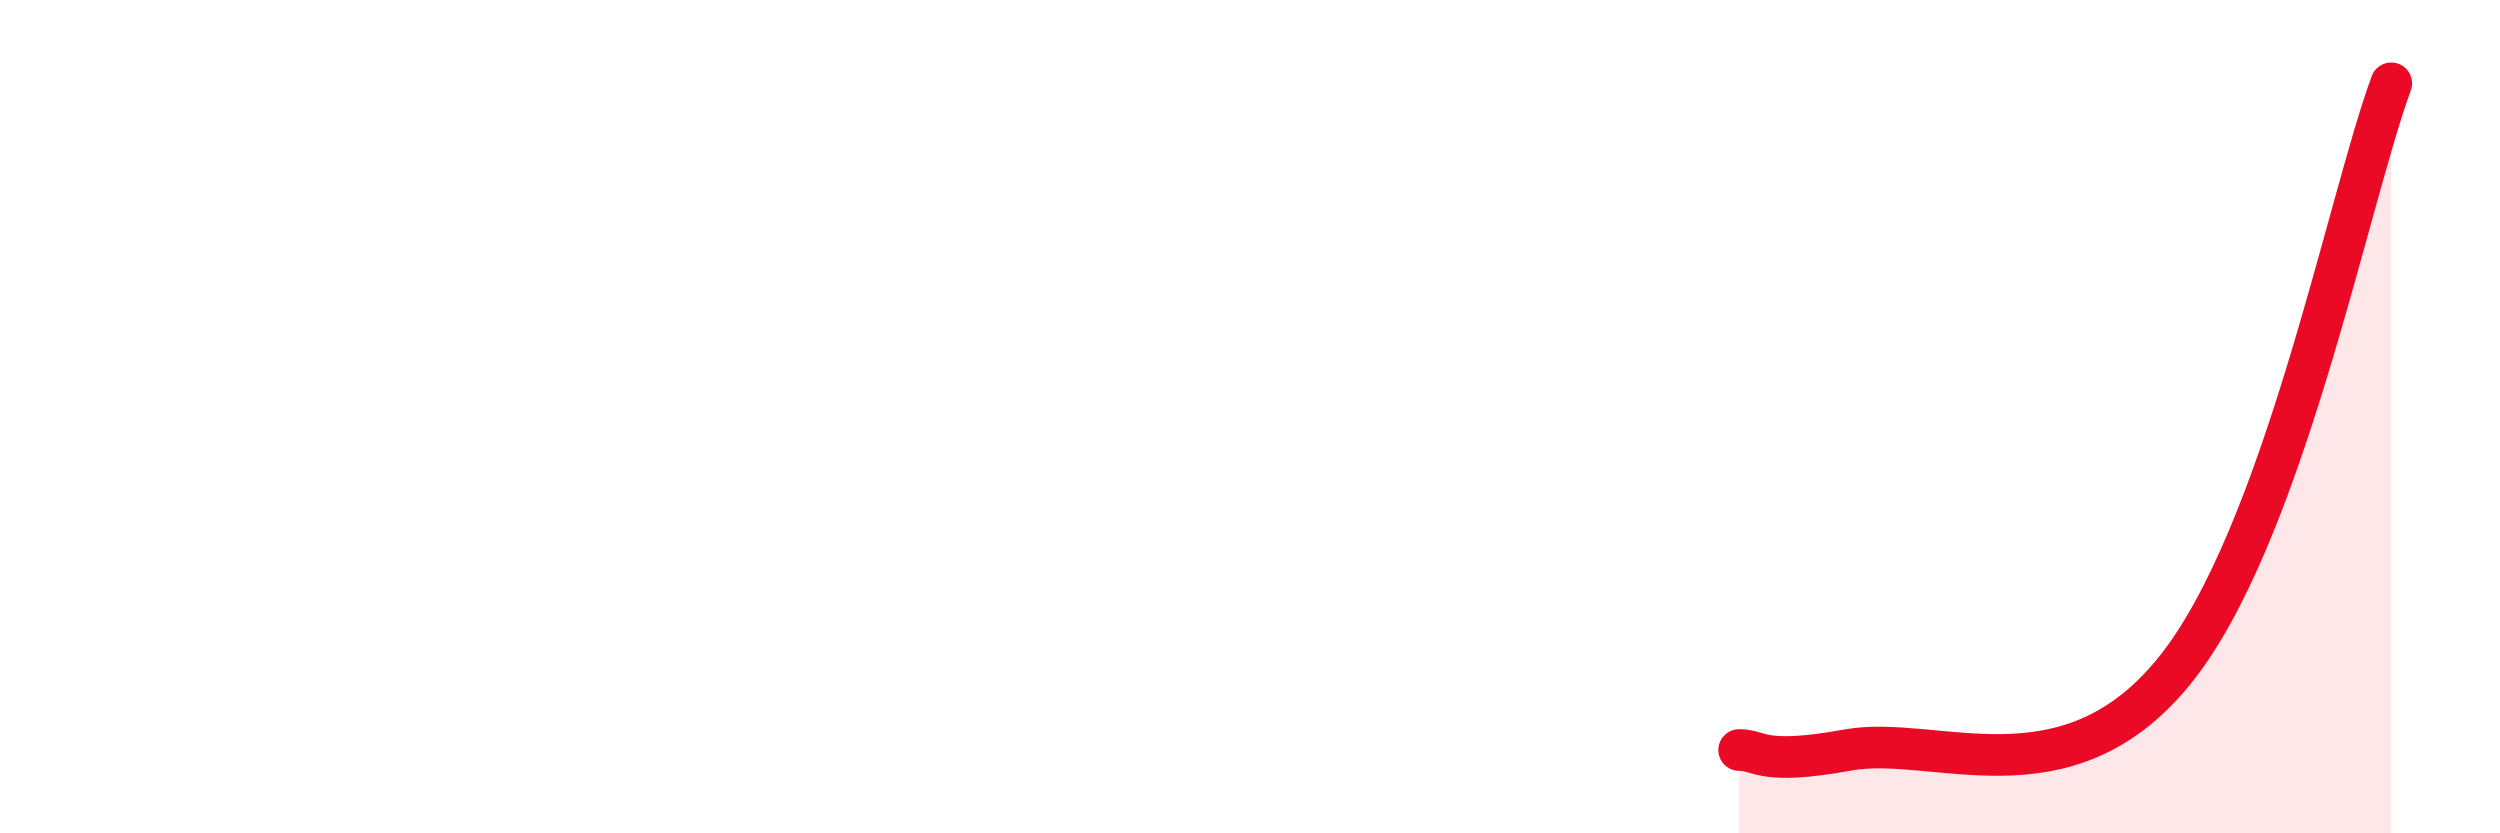 
    <svg width="60" height="20" viewBox="0 0 60 20" xmlns="http://www.w3.org/2000/svg">
      <path
        d="M 41.74,18 C 42.26,18 42.26,18.38 44.35,18 C 46.44,17.62 49.56,19.32 52.17,16.12 C 54.78,12.92 56.35,4.82 57.39,2L57.39 20L41.74 20Z"
        fill="#EB0A25"
        opacity="0.1"
        stroke-linecap="round"
        stroke-linejoin="round"
      />
      <path
        d="M 41.74,18 C 42.26,18 42.26,18.38 44.35,18 C 46.44,17.62 49.56,19.32 52.17,16.12 C 54.78,12.92 56.35,4.82 57.39,2"
        stroke="#EB0A25"
        stroke-width="1"
        fill="none"
        stroke-linecap="round"
        stroke-linejoin="round"
      />
    </svg>
  